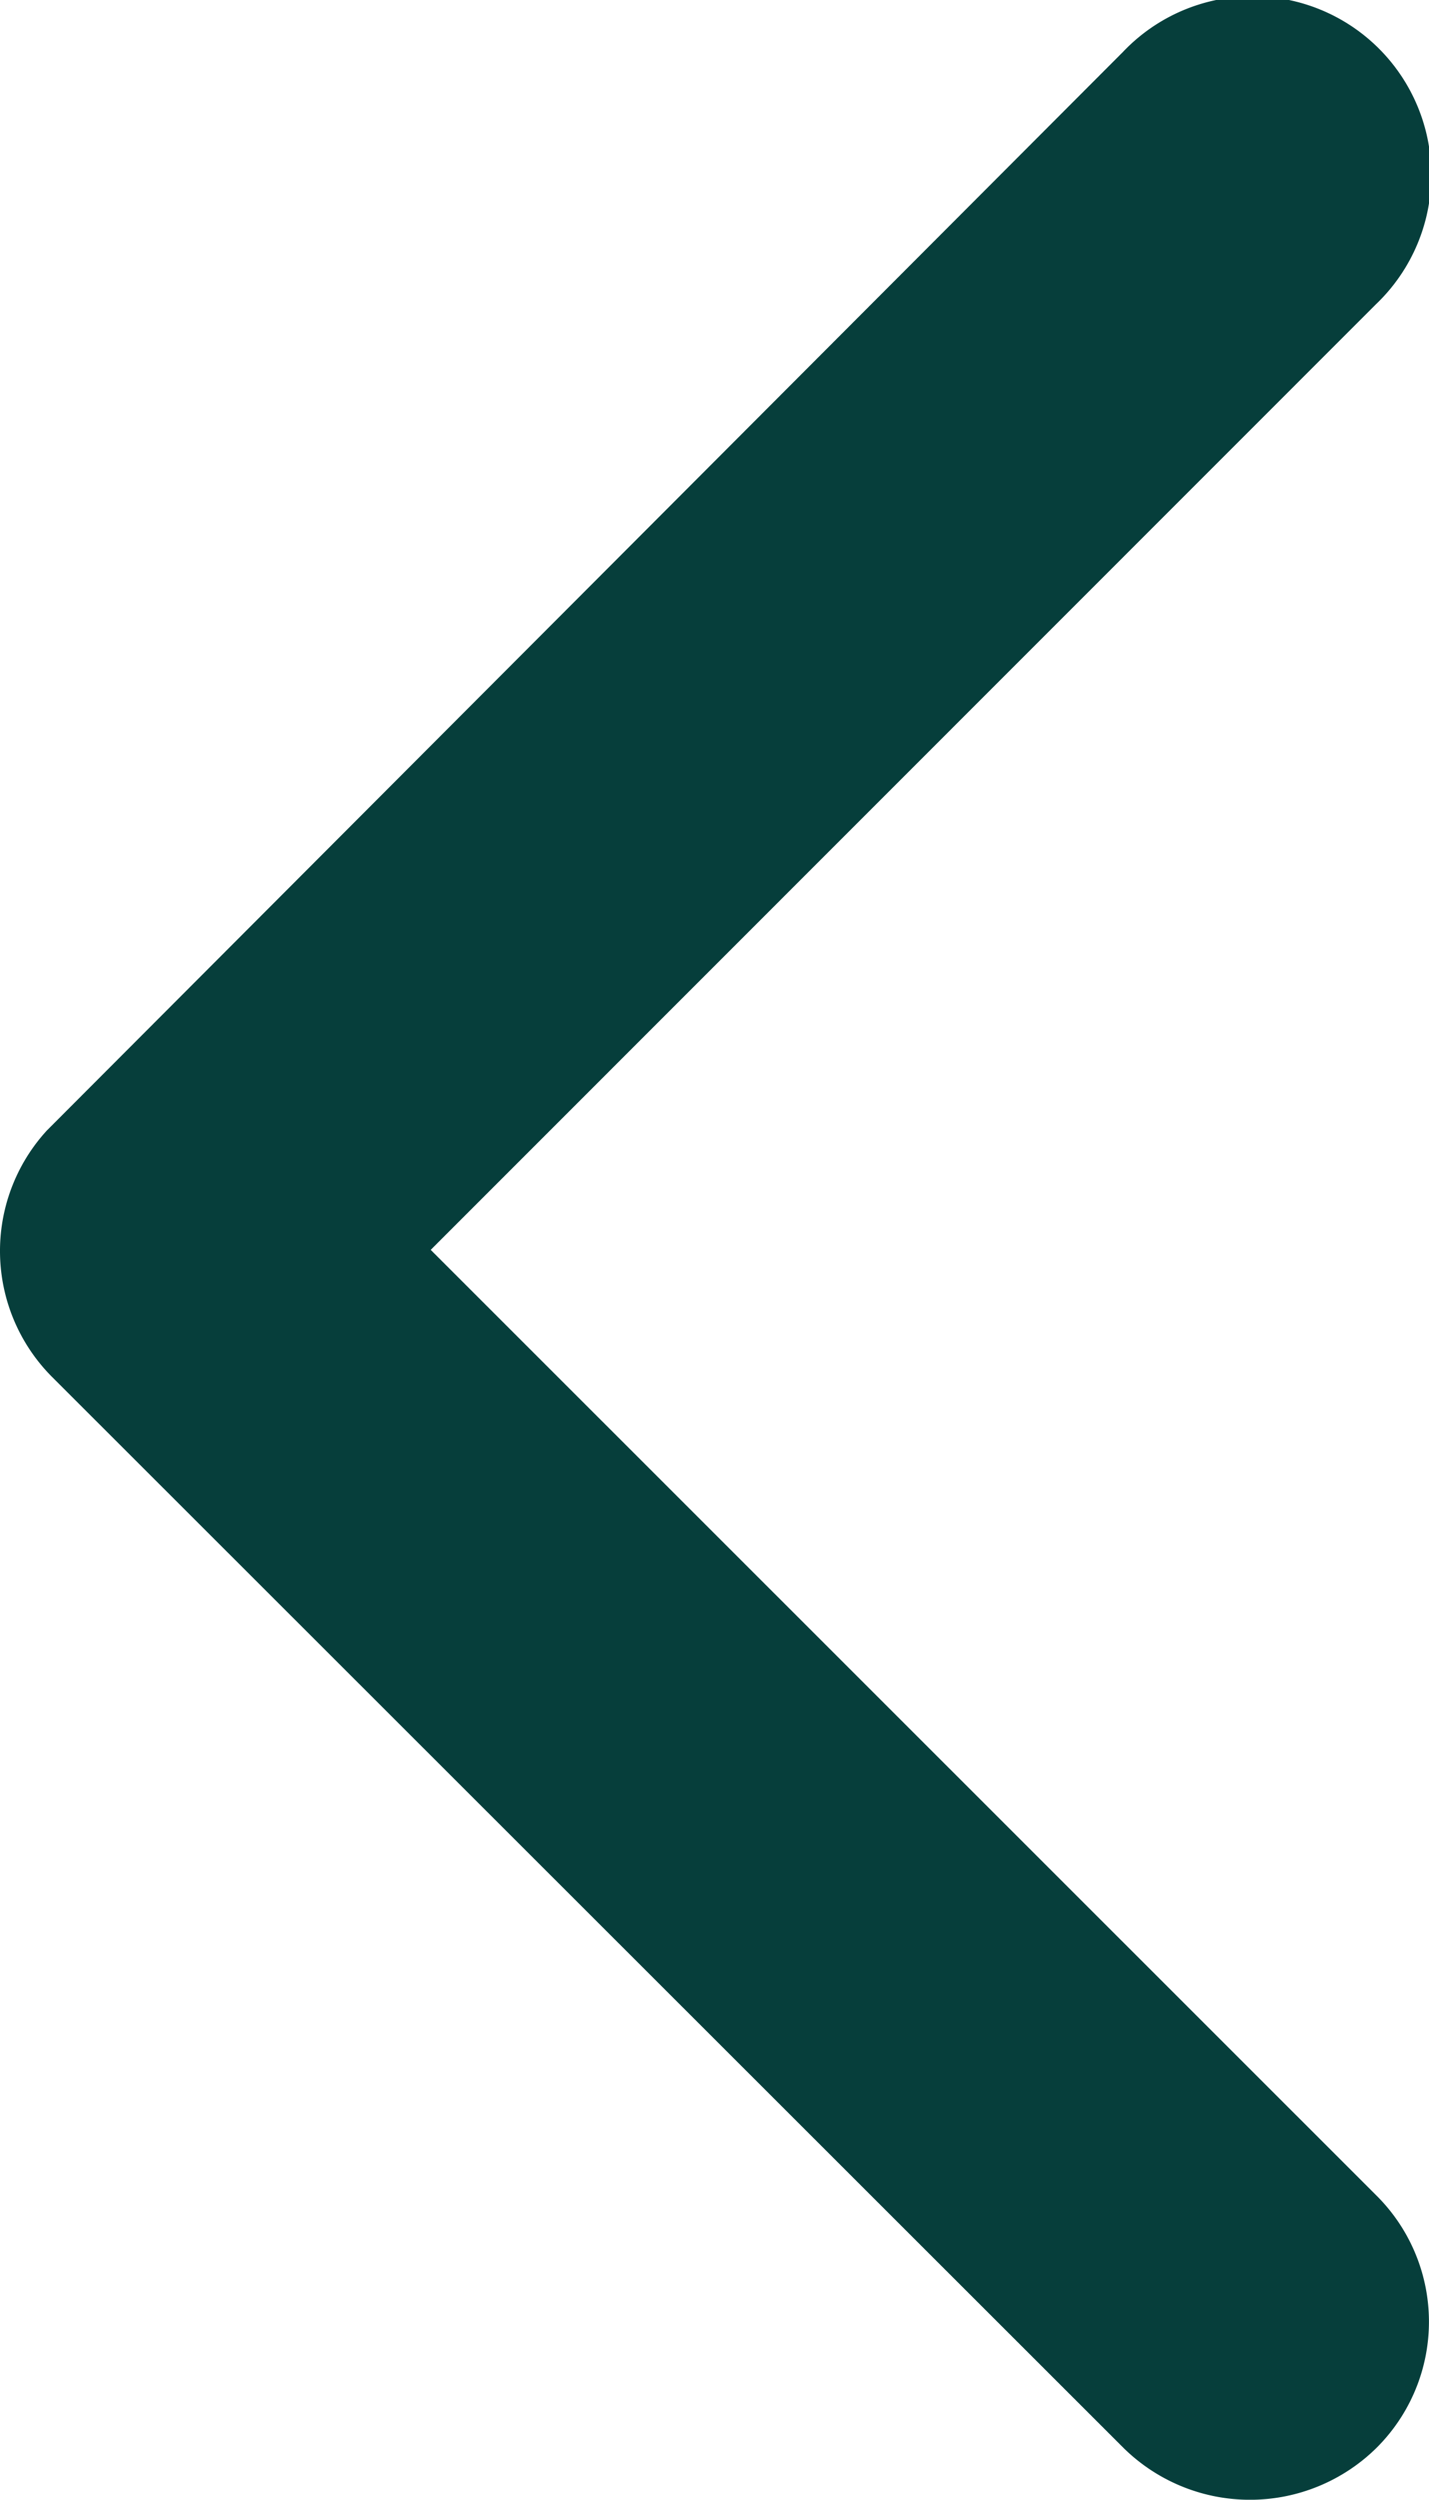 <svg xmlns="http://www.w3.org/2000/svg" width="6.861" height="12" viewBox="0 0 6.861 12">
  <g id="Group_7944" data-name="Group 7944" transform="translate(20.221 21.117) rotate(180)">
    <path id="Icon_ionic-ios-arrow-down" data-name="Icon ionic-ios-arrow-down" d="M6,4.793,10.54.252a.854.854,0,0,1,1.211,0,.865.865,0,0,1,0,1.215L6.61,6.611a.856.856,0,0,1-1.183.025L.25,1.47A.858.858,0,1,1,1.461.255Z" transform="translate(13.36 21.117) rotate(-90)" fill="#063E3B"/>
  </g>
</svg>
